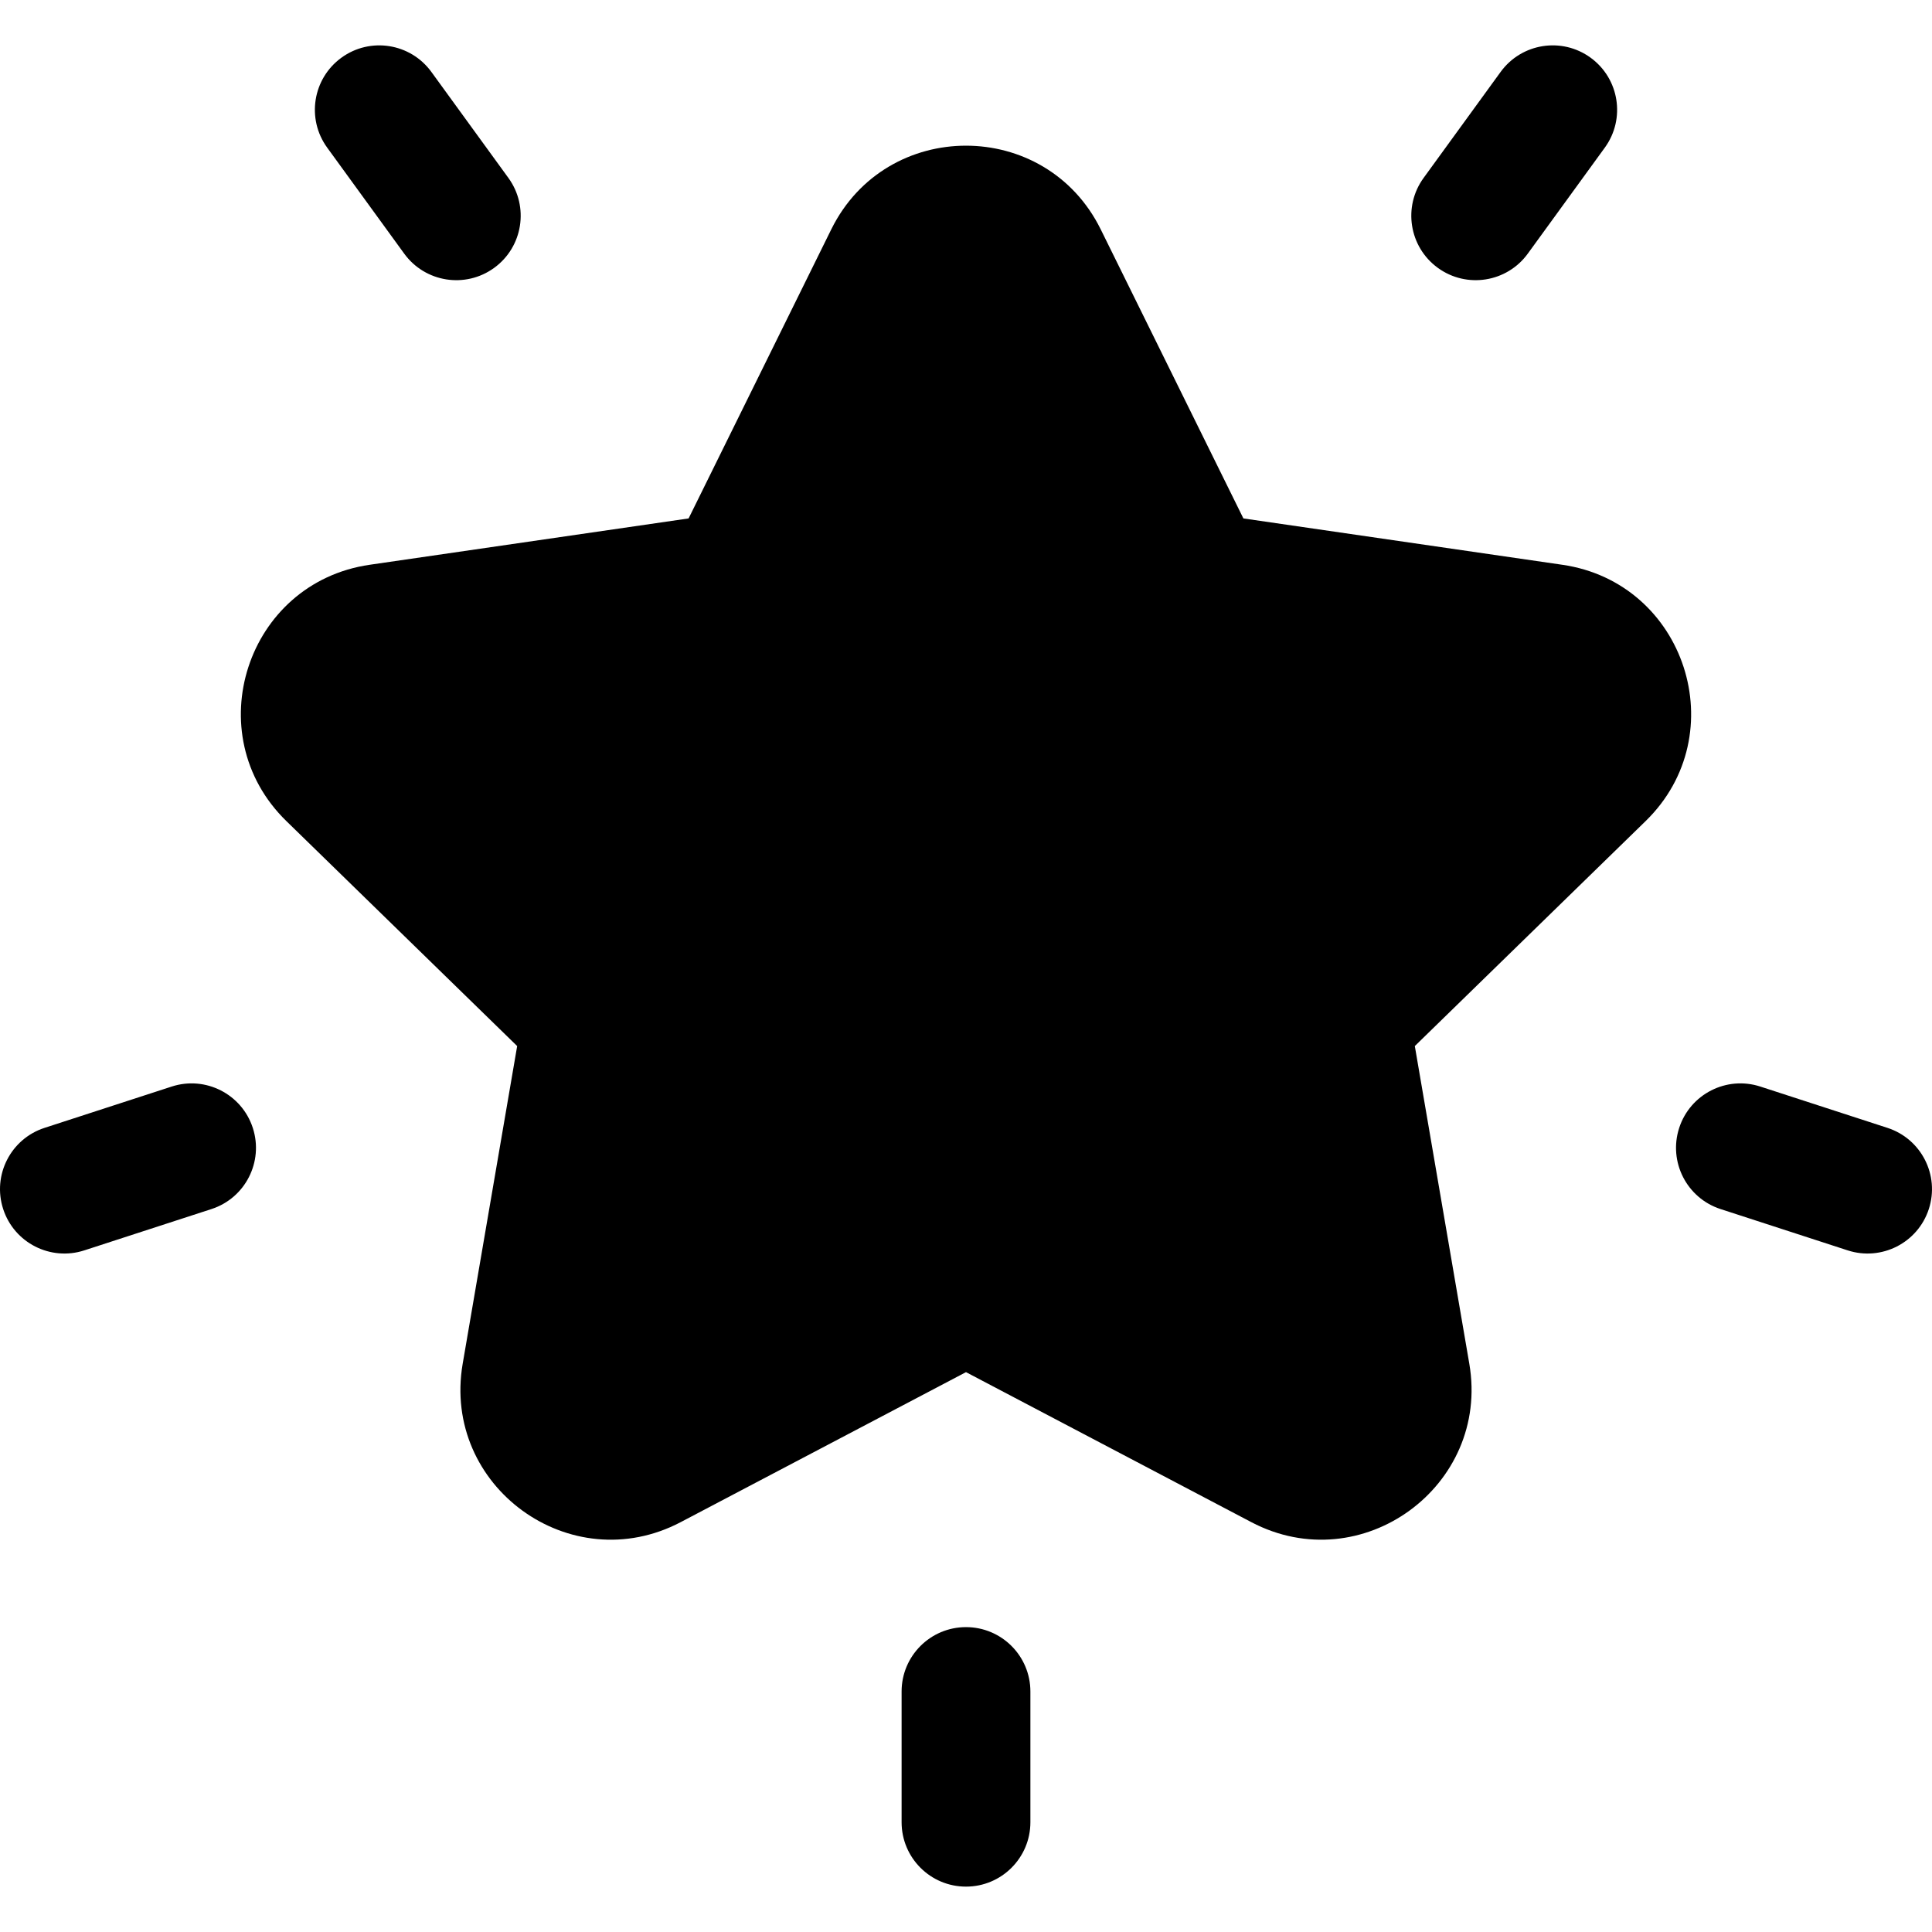 <?xml version="1.0" encoding="iso-8859-1"?>
<!-- Generator: Adobe Illustrator 19.0.0, SVG Export Plug-In . SVG Version: 6.00 Build 0)  -->
<svg version="1.1" id="Layer_1" xmlns="http://www.w3.org/2000/svg" xmlns:xlink="http://www.w3.org/1999/xlink" x="0px" y="0px"
	 viewBox="0 0 512.001 512.001" style="enable-background:new 0 0 512.001 512.001;" xml:space="preserve">
<g>
	<g>
		<path d="M414.041,149.672l-84.529-12.283l-37.803-76.595c-14.595-29.578-56.816-29.589-71.418-0.001l-37.803,76.596
			l-84.529,12.283c-32.64,4.742-45.695,44.891-22.069,67.923l61.166,59.622l-14.439,84.186c-5.576,32.506,28.57,57.331,57.779,41.98
			L256,363.633l75.606,39.75c29.243,15.371,63.341-9.547,57.776-41.98l-14.439-84.186l61.167-59.622
			C459.727,194.571,446.694,154.417,414.041,149.672z"/>
	</g>
</g>
<g>
	<g>
		<path d="M134.731,47.152L114.32,19.06c-5.541-7.624-16.214-9.315-23.838-3.774c-7.625,5.54-9.315,16.213-3.775,23.838
			l20.411,28.092c5.544,7.628,16.218,9.313,23.838,3.774C138.581,65.451,140.271,54.777,134.731,47.152z"/>
	</g>
</g>
<g>
	<g>
		<path d="M66.997,298.908c-2.913-8.963-12.539-13.873-21.505-10.957L11.797,298.9c-8.964,2.911-13.869,12.54-10.957,21.505
			c2.918,8.981,12.564,13.866,21.505,10.957l33.696-10.949C65.005,317.502,69.91,307.873,66.997,298.908z"/>
	</g>
</g>
<g>
	<g>
		<path d="M421.519,15.286c-7.624-5.541-18.297-3.851-23.838,3.774l-20.411,28.092c-5.541,7.625-3.85,18.299,3.775,23.838
			c7.628,5.542,18.299,3.848,23.838-3.774l20.411-28.092C430.835,31.499,429.144,20.826,421.519,15.286z"/>
	</g>
</g>
<g>
	<g>
		<path d="M500.204,298.9l-33.696-10.949c-8.964-2.918-18.592,1.993-21.505,10.957c-2.913,8.964,1.992,18.592,10.957,21.505
			l33.696,10.949c8.946,2.91,18.588-1.981,21.505-10.957C514.073,311.441,509.168,301.813,500.204,298.9z"/>
	</g>
</g>
<g>
	<g>
		<path d="M256,431.206c-9.425,0-17.066,7.641-17.066,17.066v34.638c0,9.425,7.641,17.066,17.066,17.066s17.066-7.641,17.066-17.066
			v-34.638C273.067,438.847,265.426,431.206,256,431.206z"/>
	</g>
</g>
<g>
</g>
<g>
</g>
<g>
</g>
<g>
</g>
<g>
</g>
<g>
</g>
<g>
</g>
<g>
</g>
<g>
</g>
<g>
</g>
<g>
</g>
<g>
</g>
<g>
</g>
<g>
</g>
<g>
</g>
</svg>

